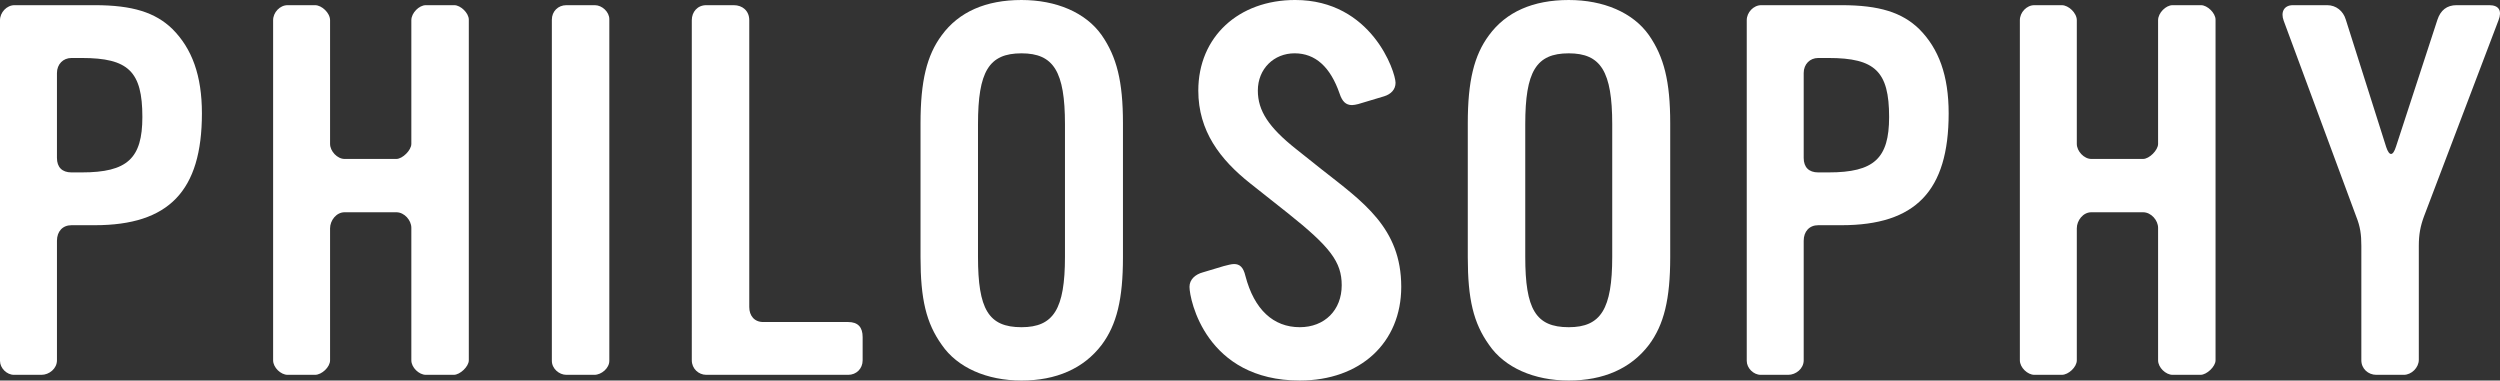 <?xml version="1.0" encoding="UTF-8"?><svg id="b" xmlns="http://www.w3.org/2000/svg" viewBox="0 0 579.439 88.196"><rect x="0" y="0" width="579.439" height="88.196" fill="#333333" stroke="none"/><defs><style>.d{fill:#fff;stroke-width:0px;}</style></defs><g id="c"><path class="d" d="m21.96,52.198h-5.4c-2.04,0-3.359,1.44-3.359,3.6v27.719c0,1.92-1.8,3.36-3.601,3.36H3.24c-1.68,0-3.24-1.56-3.24-3.24V4.68C0,2.88,1.561,1.2,3.36,1.2h18.6c8.759,0,14.039,1.68,17.999,5.52,4.56,4.56,6.84,10.8,6.84,19.559,0,18-7.68,25.919-24.839,25.919Zm-3-38.758h-2.4c-1.92,0-3.359,1.44-3.359,3.48v19.679c0,2.16,1.2,3.36,3.359,3.36h2.4c10.56,0,14.039-3.24,14.039-12.84,0-10.56-3.239-13.679-14.039-13.679Z"/><path class="d" d="m105.178,86.876h-6.479c-1.561,0-3.36-1.68-3.36-3.36v-30.719c0-1.68-1.56-3.6-3.479-3.6h-12c-1.92,0-3.359,1.92-3.359,3.72v30.599c0,1.56-1.92,3.36-3.48,3.36h-6.359c-1.56,0-3.36-1.68-3.36-3.36V4.68c0-1.8,1.561-3.48,3.36-3.48h6.359c1.561,0,3.48,1.8,3.48,3.48v28.679c0,1.68,1.68,3.48,3.359,3.48h12c1.439,0,3.479-2.04,3.479-3.48V4.68c0-1.68,1.8-3.48,3.36-3.48h6.6c1.439,0,3.359,1.8,3.359,3.36v78.957c0,1.44-2.04,3.36-3.479,3.36Z"/><path class="d" d="m137.746,86.876h-6.479c-1.681,0-3.36-1.44-3.36-3.24V4.56c0-1.92,1.44-3.36,3.36-3.36h6.6c1.68,0,3.359,1.56,3.359,3.24v79.197c0,1.68-1.8,3.24-3.479,3.24Z"/><path class="d" d="m196.58,86.876h-32.879c-1.8,0-3.359-1.44-3.359-3.36V4.68c0-1.92,1.319-3.48,3.359-3.48h6.359c2.04,0,3.601,1.32,3.601,3.48v66.478c0,2.04,1.199,3.48,3.239,3.48h19.68c2.279,0,3.359,1.2,3.359,3.48v5.4c0,1.92-1.439,3.36-3.359,3.36Z"/><path class="d" d="m255.354,79.917c-4.2,5.52-10.56,8.28-18.6,8.28-8.039,0-14.879-3-18.479-8.28-3.601-5.04-4.92-10.56-4.92-20.279v-31.079c0-9.719,1.439-15.719,4.92-20.399,3.96-5.4,10.199-8.16,18.479-8.16,8.04,0,14.88,2.88,18.6,8.16,3.479,5.04,4.92,10.68,4.92,20.399v31.079c0,9.719-1.44,15.599-4.92,20.279Zm-8.52-51.118c0-12.239-2.64-16.439-10.08-16.439-7.56,0-10.079,4.2-10.079,16.439v30.719c0,12.12,2.399,16.319,10.079,16.319,7.44,0,10.08-4.2,10.08-16.319v-30.719Z"/><path class="d" d="m301.255,88.196c-21.719,0-25.559-18.719-25.559-21.719,0-1.68,1.319-2.88,3.12-3.36l4.8-1.44c.96-.24,1.8-.48,2.399-.48,1.32,0,2.16.72,2.64,2.76,2.04,7.8,6.48,11.879,12.6,11.879,5.76,0,9.72-3.96,9.72-9.72,0-5.4-2.64-8.879-12.6-16.799l-8.64-6.84c-6.96-5.52-11.999-12.119-11.999-21.479,0-12.479,9.359-20.999,22.438-20.999,17.76,0,23.279,16.679,23.279,19.199,0,1.56-1.08,2.64-2.64,3.12l-6,1.8c-.479.12-1.08.24-1.439.24-1.44,0-2.28-.84-2.88-2.64-2.16-6.24-5.64-9.36-10.44-9.36-4.799,0-8.52,3.6-8.52,8.64,0,4.68,2.521,8.52,8.88,13.56l5.88,4.68c9.6,7.56,18.479,13.56,18.479,27.239,0,12.959-9.479,21.719-23.52,21.719Z"/><path class="d" d="m382.195,79.917c-4.2,5.52-10.56,8.28-18.6,8.28-8.039,0-14.879-3-18.479-8.28-3.601-5.04-4.92-10.56-4.92-20.279v-31.079c0-9.719,1.439-15.719,4.92-20.399,3.959-5.4,10.199-8.16,18.479-8.16,8.04,0,14.88,2.88,18.6,8.16,3.479,5.04,4.92,10.68,4.92,20.399v31.079c0,9.719-1.44,15.599-4.92,20.279Zm-8.52-51.118c0-12.239-2.64-16.439-10.08-16.439-7.56,0-10.079,4.2-10.079,16.439v30.719c0,12.12,2.399,16.319,10.079,16.319,7.44,0,10.08-4.2,10.08-16.319v-30.719Z"/><path class="d" d="m426.812,52.198h-5.4c-2.04,0-3.359,1.44-3.359,3.6v27.719c0,1.92-1.8,3.36-3.601,3.36h-6.359c-1.68,0-3.24-1.56-3.24-3.24V4.68c0-1.8,1.561-3.48,3.36-3.48h18.6c8.759,0,14.039,1.68,17.999,5.52,4.56,4.56,6.84,10.8,6.84,19.559,0,18-7.68,25.919-24.839,25.919Zm-3-38.758h-2.4c-1.92,0-3.359,1.44-3.359,3.48v19.679c0,2.16,1.2,3.36,3.359,3.36h2.4c10.56,0,14.039-3.24,14.039-12.84,0-10.56-3.239-13.679-14.039-13.679Z"/><path class="d" d="m510.03,86.876h-6.479c-1.561,0-3.36-1.68-3.36-3.36v-30.719c0-1.68-1.56-3.6-3.479-3.6h-12c-1.92,0-3.359,1.92-3.359,3.72v30.599c0,1.56-1.92,3.36-3.48,3.36h-6.359c-1.56,0-3.359-1.68-3.359-3.36V4.68c0-1.8,1.56-3.48,3.359-3.48h6.359c1.561,0,3.48,1.8,3.48,3.48v28.679c0,1.68,1.68,3.48,3.359,3.48h12c1.439,0,3.479-2.04,3.479-3.48V4.68c0-1.68,1.8-3.48,3.36-3.48h6.6c1.439,0,3.359,1.8,3.359,3.36v78.957c0,1.44-2.04,3.36-3.479,3.36Z"/><path class="d" d="m561.82,50.158c-.84,2.28-1.2,4.2-1.2,6.84v26.399c0,1.8-1.68,3.48-3.479,3.48h-6.359c-1.92,0-3.48-1.44-3.48-3.36v-26.519c0-2.64-.24-4.44-1.2-6.84l-16.799-45.358c-.72-1.92,0-3.6,2.16-3.6h7.919c2.04,0,3.721,1.32,4.32,3.36l9.359,29.519c.72,2.16,1.561,2.16,2.28-.12l9.6-29.399c.72-2.16,2.159-3.36,4.439-3.36h7.56c2.28,0,3,1.32,2.16,3.48l-17.279,45.478Z"/></g></svg>